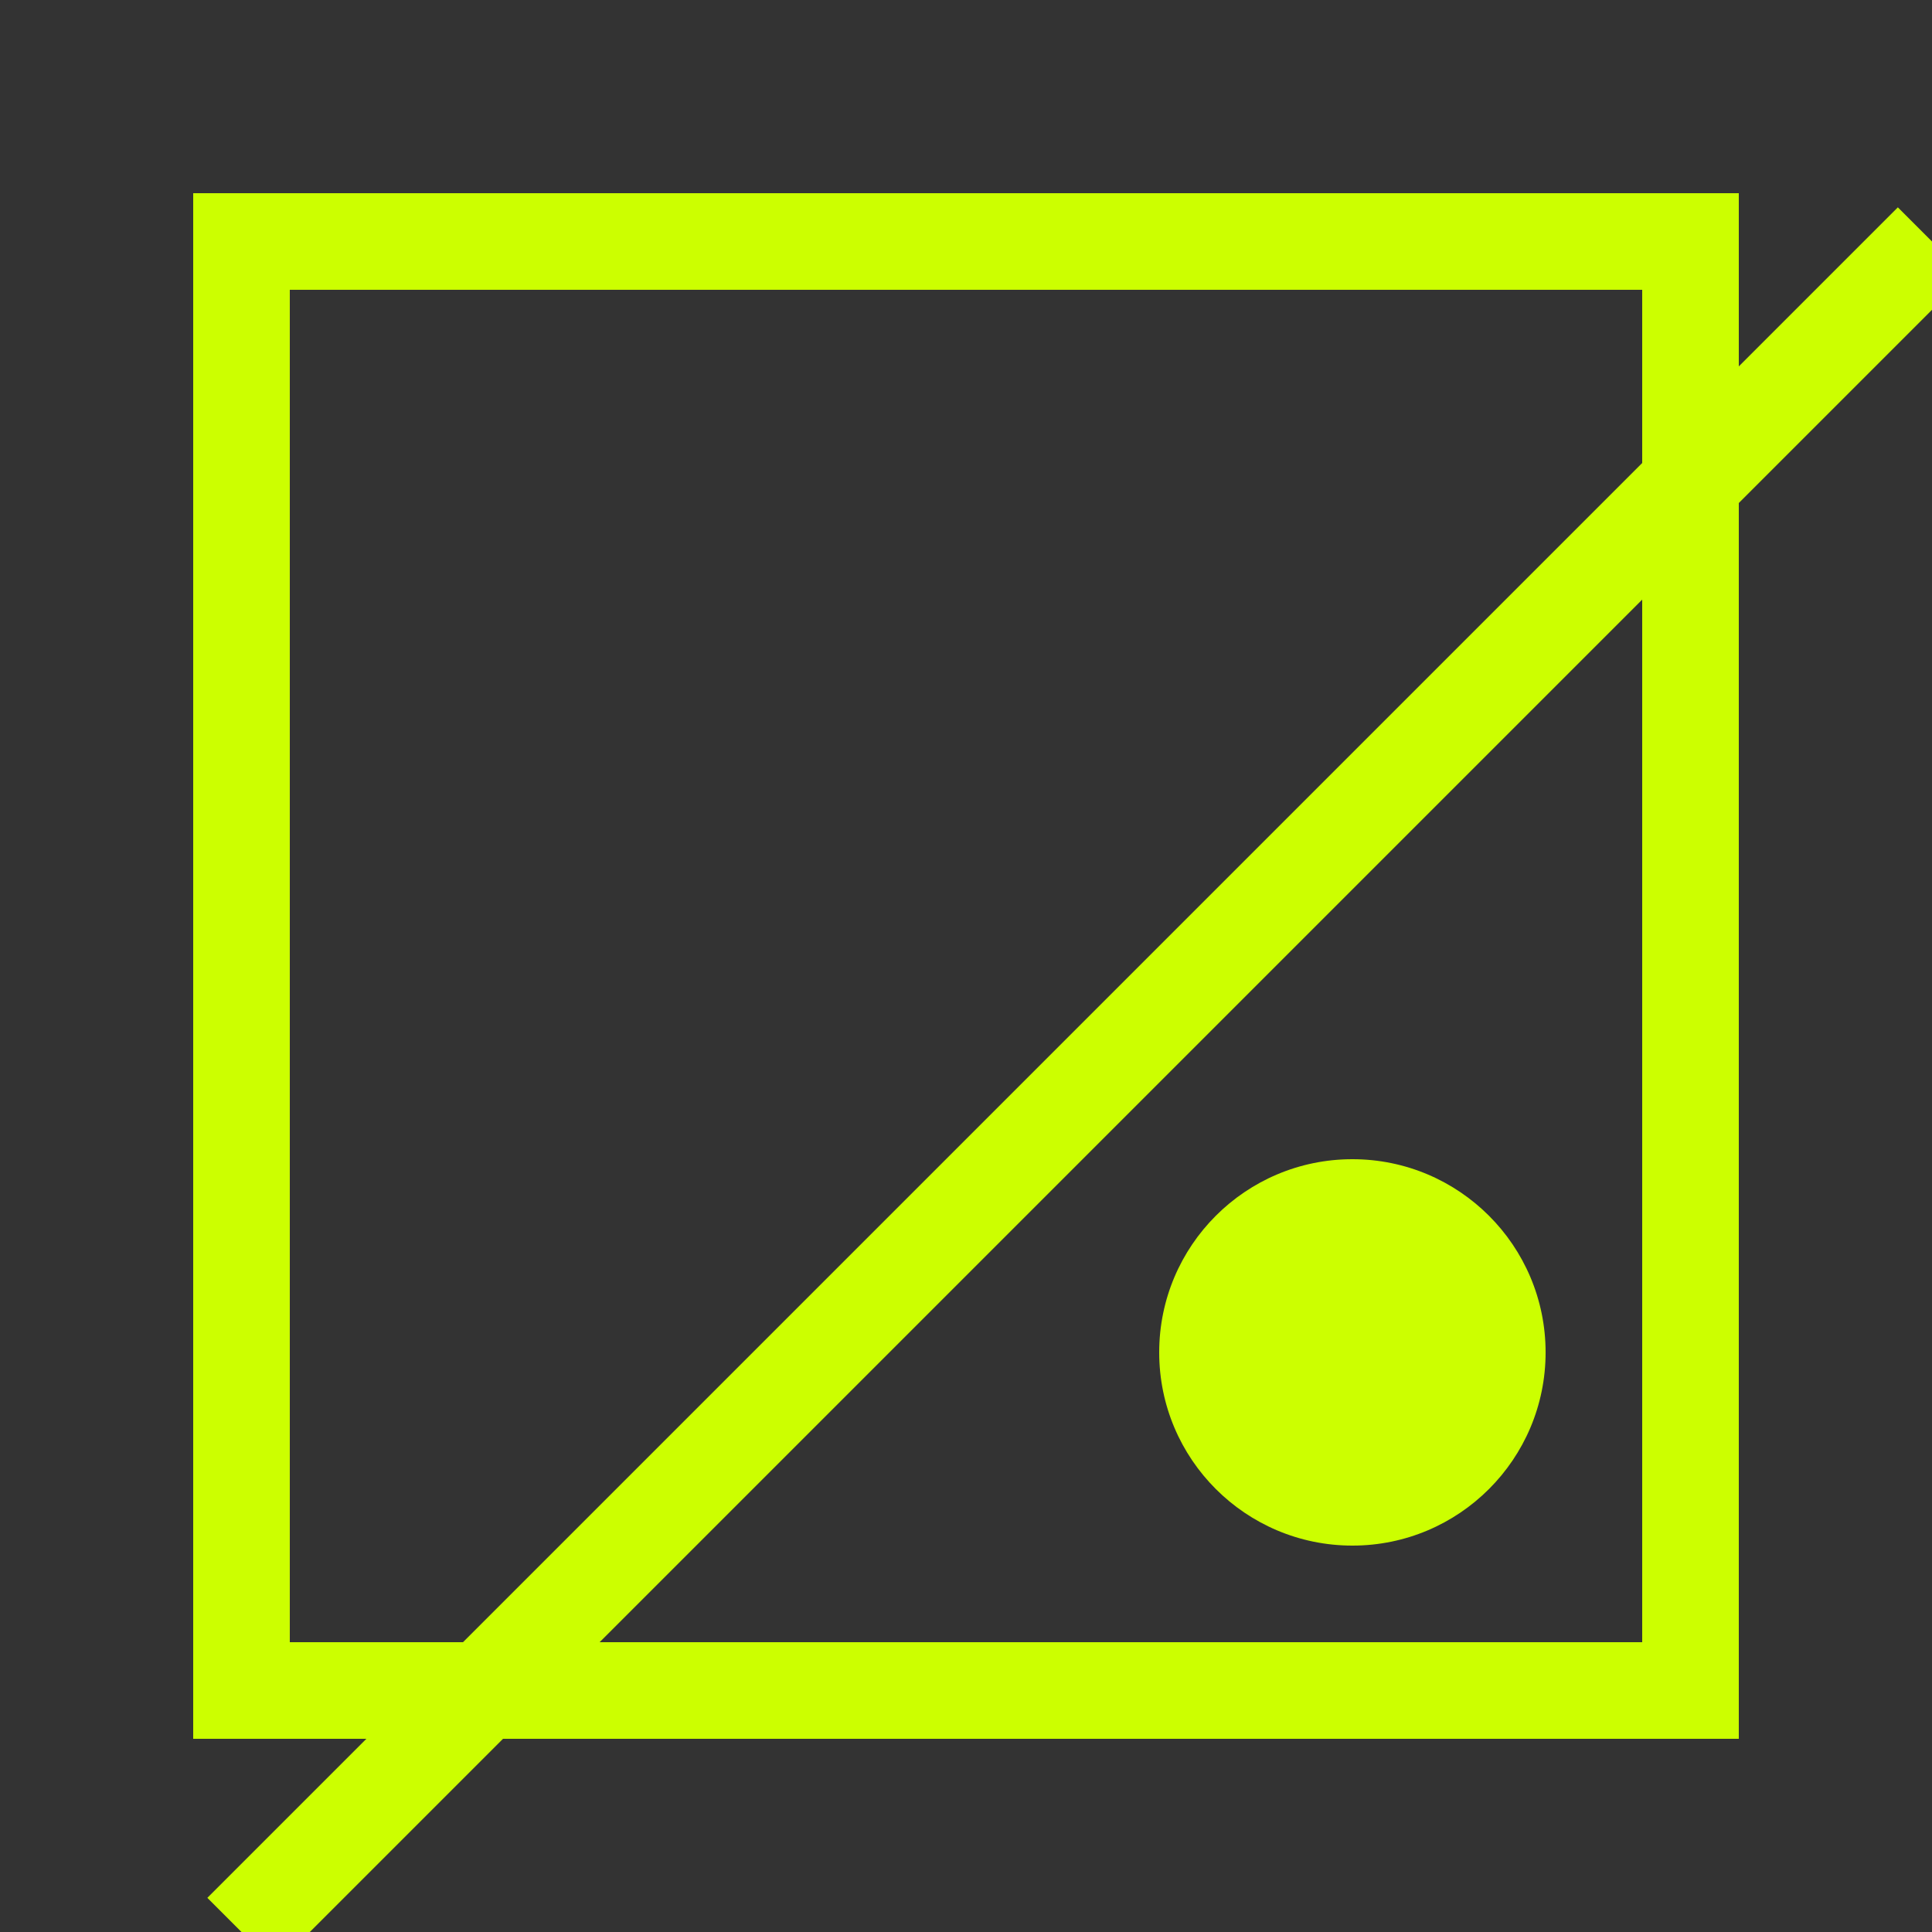 <svg width="40" height="40" viewBox="0 0 40 40" fill="none" xmlns="http://www.w3.org/2000/svg">
<rect x="0" y="0" width="40" height="40" fill="#333333" stroke="none"/>
<rect x="5" y="5" width="30" height="30" rx="0" stroke="#CCFF00" stroke-width="2"/>
<path d="M5 40L40 5" stroke="#CCFF00" stroke-width="2"/>
<circle cx="28" cy="28" r="4" fill="#CCFF00"/>
</svg>